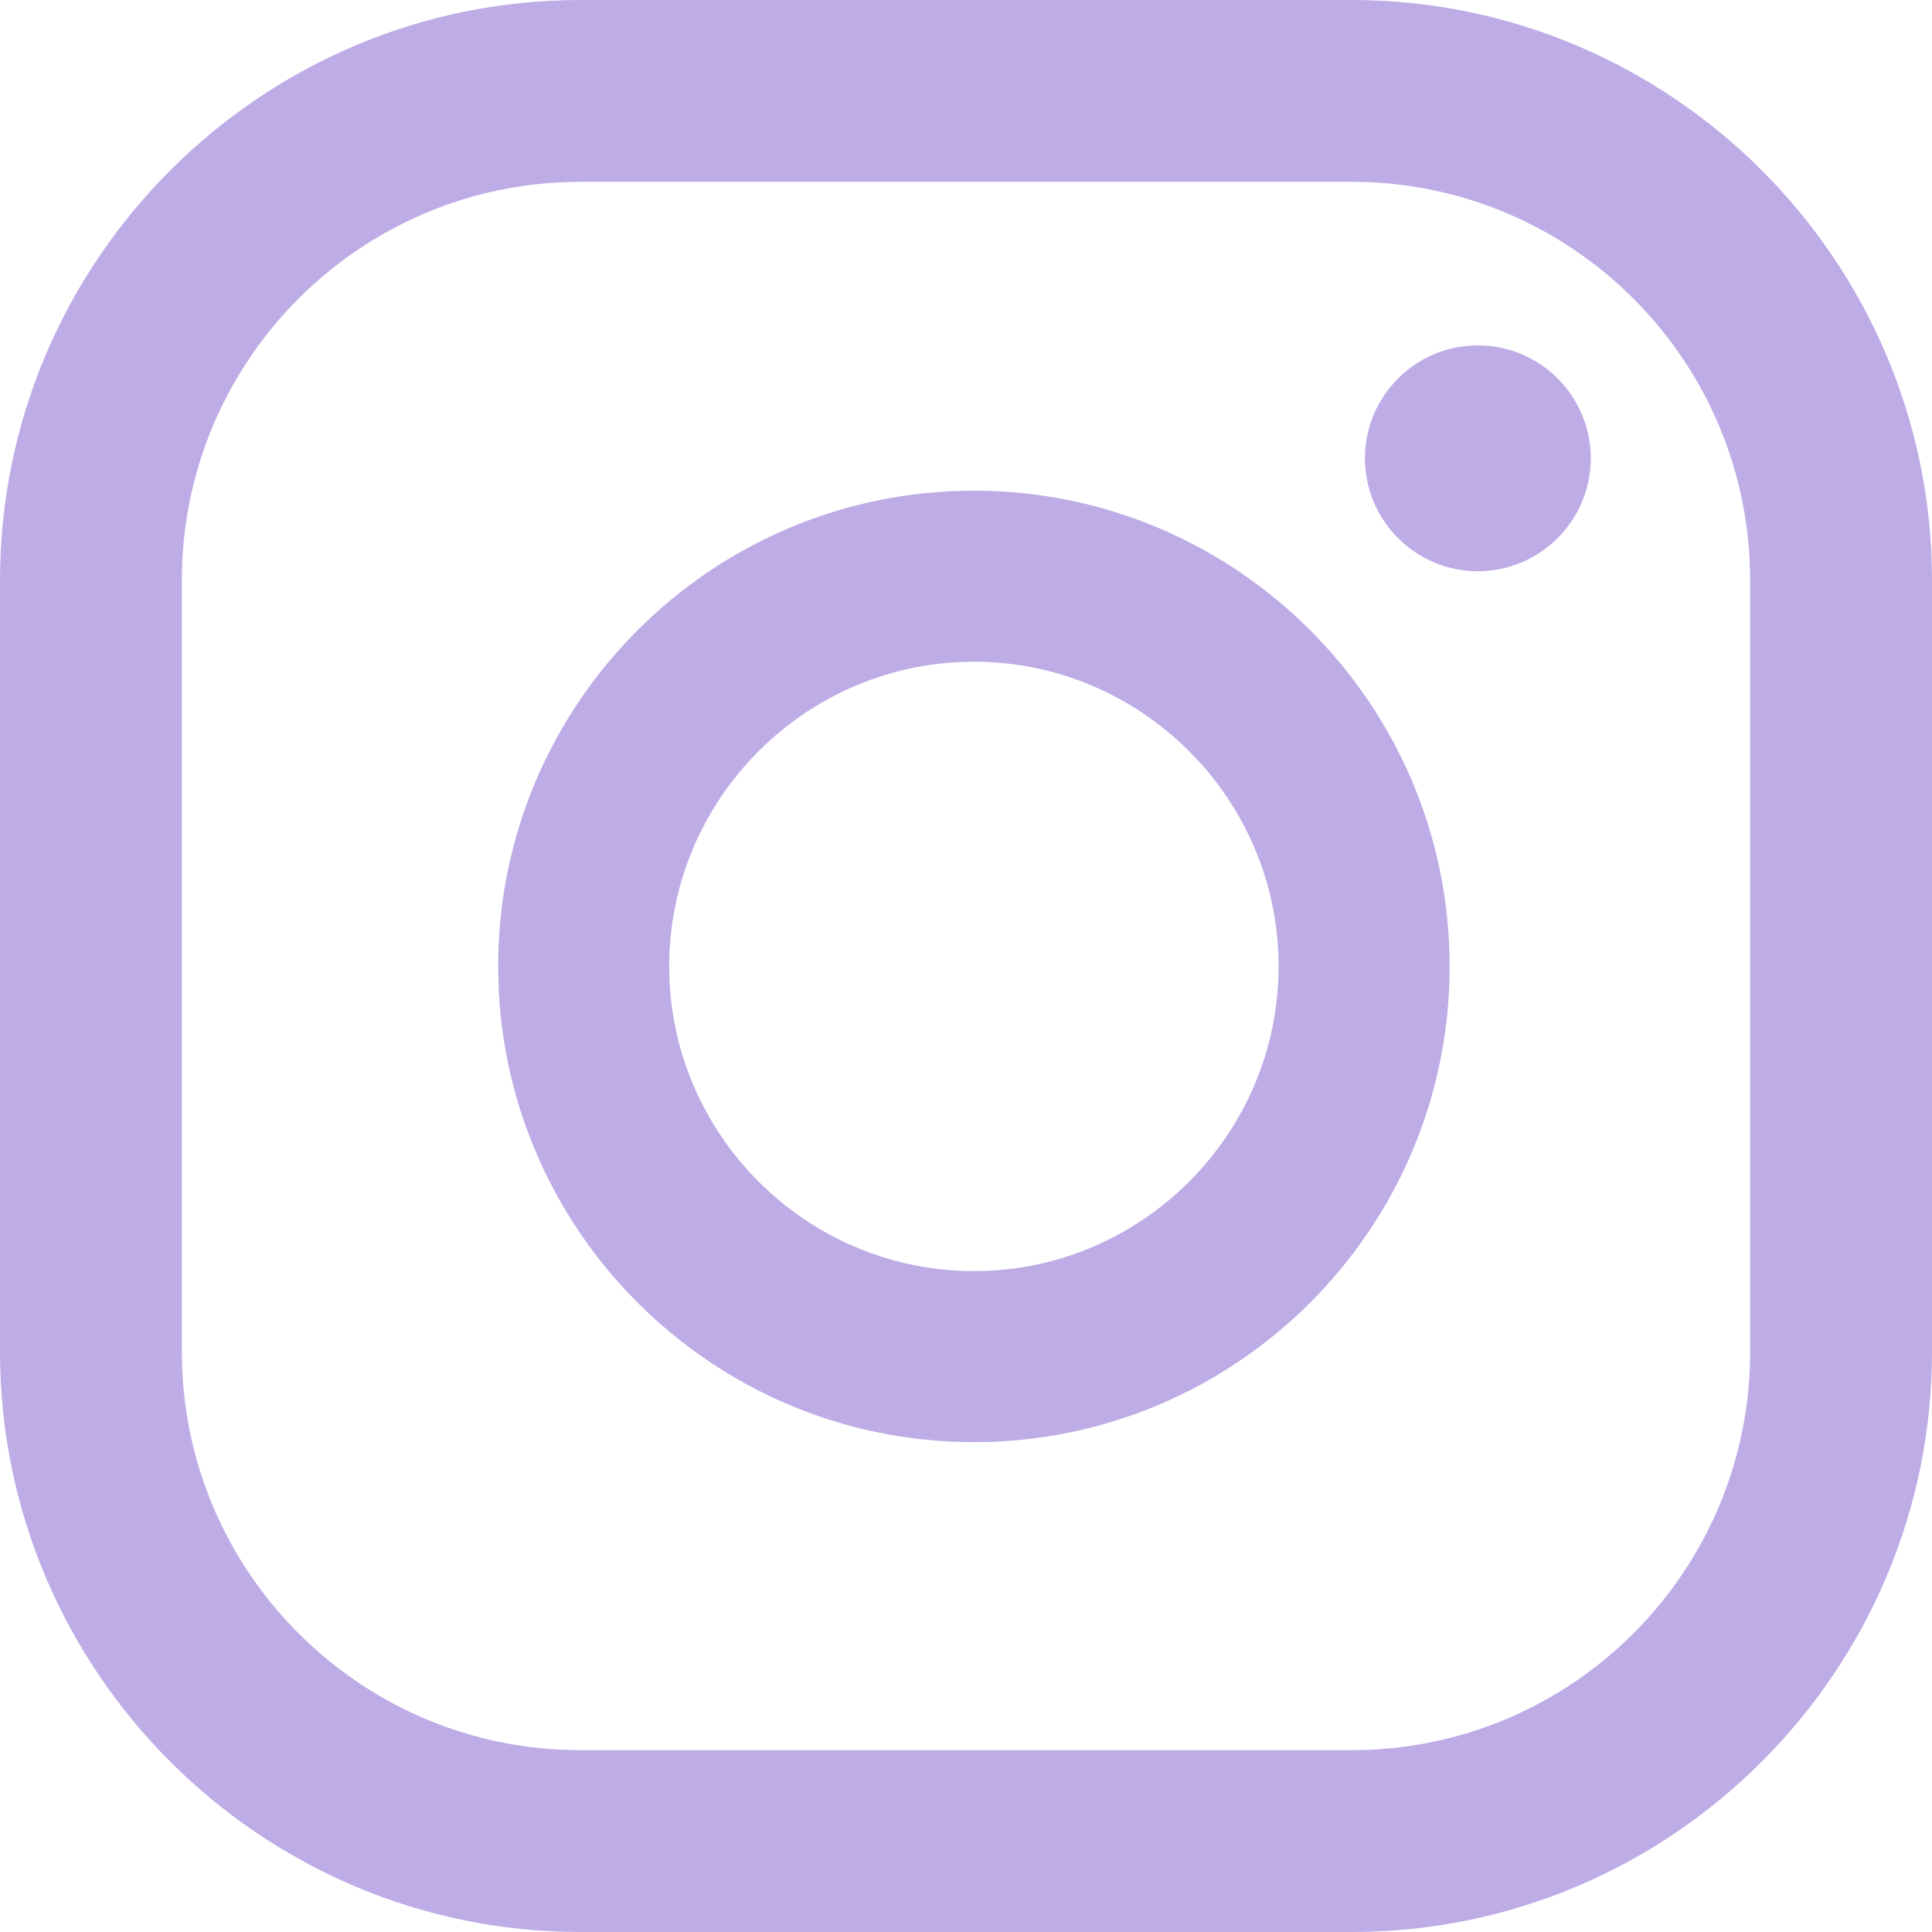 <?xml version="1.0" encoding="UTF-8"?>
<svg id="Camada_2" data-name="Camada 2" xmlns="http://www.w3.org/2000/svg" viewBox="0 0 23.27 23.27">
  <defs>
    <style>
      .cls-1 {
        fill: #bdace6;
      }
    </style>
  </defs>
  <g id="Camada_1-2" data-name="Camada 1">
    <g>
      <path class="cls-1" d="M17.8,4.16c-.75,0-1.36.61-1.36,1.36s.61,1.36,1.36,1.36,1.36-.61,1.36-1.36-.61-1.36-1.36-1.36Z"/>
      <path class="cls-1" d="M11.73,5.91c-3.16,0-5.73,2.57-5.73,5.73s2.57,5.73,5.73,5.73,5.73-2.57,5.73-5.73-2.57-5.73-5.73-5.73ZM11.73,15.31c-2.02,0-3.67-1.65-3.67-3.67s1.65-3.67,3.67-3.67,3.67,1.65,3.67,3.67-1.65,3.67-3.67,3.67Z"/>
      <path class="cls-1" d="M16.28,23.27H6.99c-3.85,0-6.99-3.14-6.99-6.99V6.99C0,3.14,3.14,0,6.99,0h9.29c3.85,0,6.99,3.14,6.99,6.99v9.29c0,3.85-3.14,6.99-6.99,6.99ZM6.99,2.19c-2.65,0-4.8,2.15-4.8,4.8v9.29c0,2.65,2.15,4.8,4.8,4.8h9.29c2.65,0,4.8-2.15,4.8-4.8V6.99c0-2.65-2.15-4.8-4.8-4.8H6.99Z"/>
    </g>
  </g>
</svg>